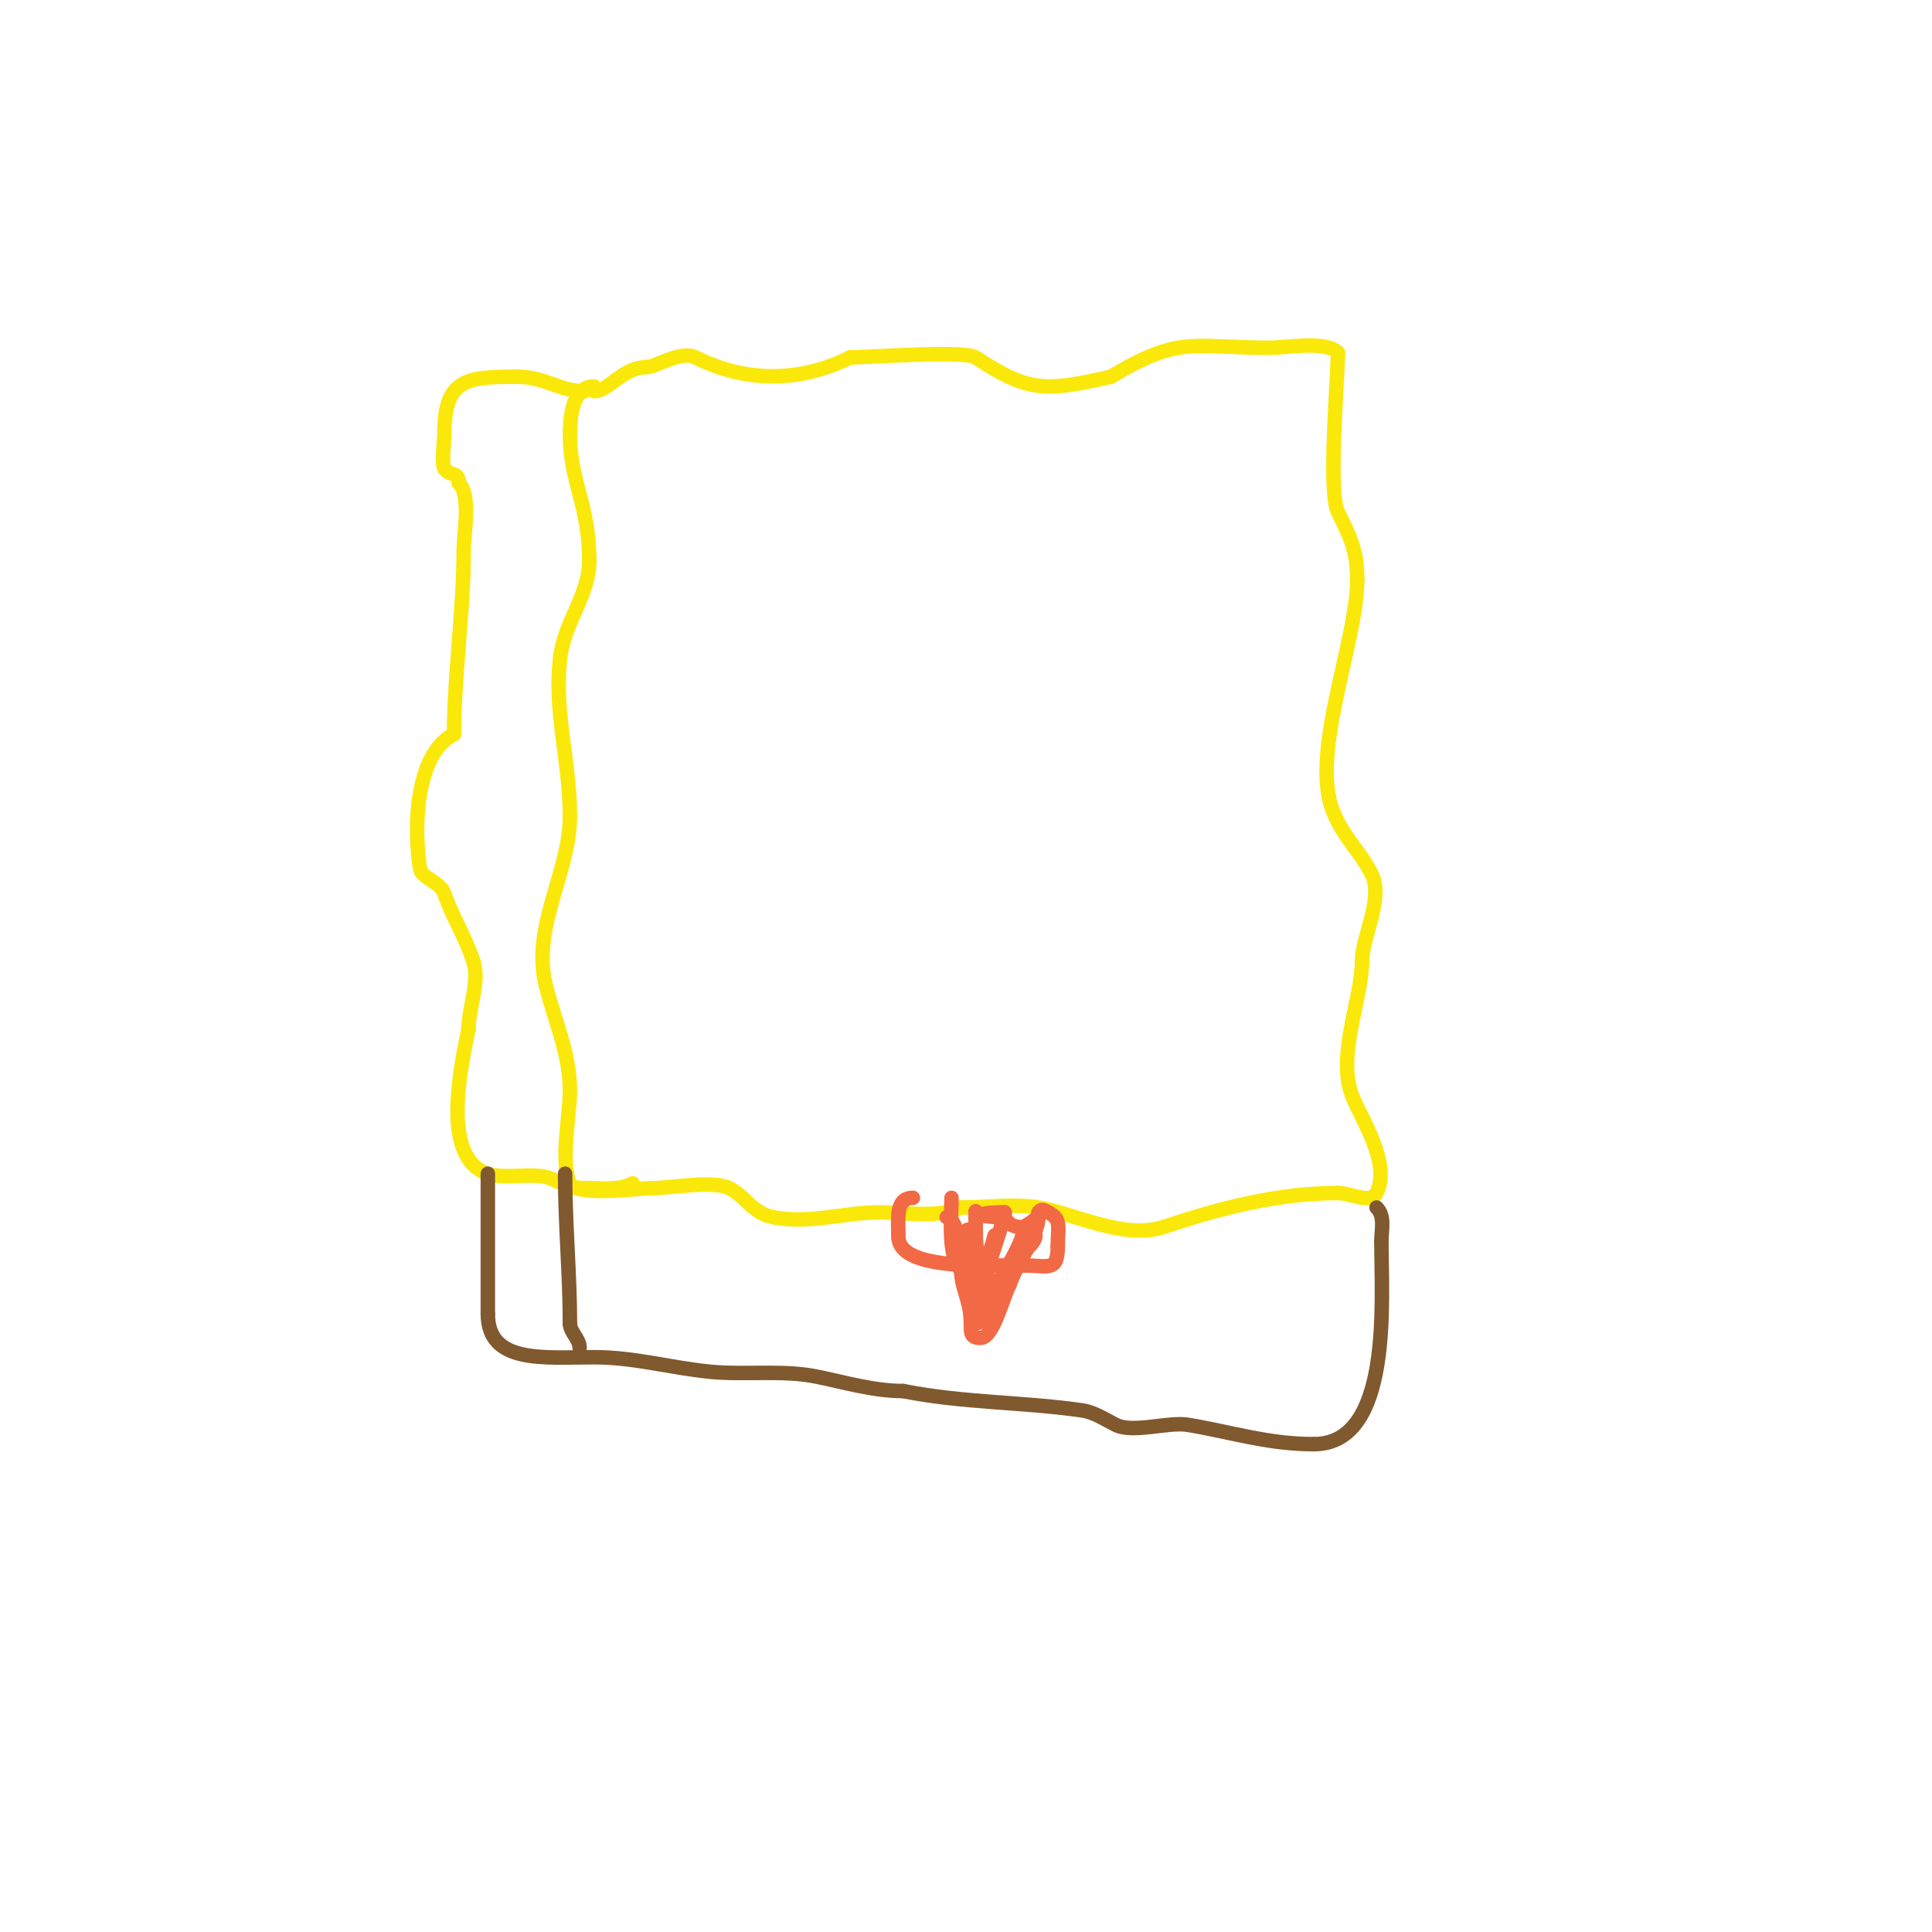 <svg viewBox='0 0 400 400' version='1.1' xmlns='http://www.w3.org/2000/svg' xmlns:xlink='http://www.w3.org/1999/xlink'><g fill='none' stroke='#fae80b' stroke-width='3' stroke-linecap='round' stroke-linejoin='round'><path d='M123,80c-4.444,0 -5,6.202 -5,10c0,9.767 4,14.566 4,26'/><path d='M122,116c0,7.316 -5.07,12.562 -6,20c-1.406,11.248 2,21.555 2,33'/><path d='M118,169c0,11.526 -8.01,22.961 -5,35c1.953,7.811 5,14.008 5,22'/><path d='M118,226c0,4.501 -2.053,14.894 0,19c1.4,2.8 14.11,1 17,1'/><path d='M135,246c3.775,0 12.622,-1.689 16,0c3.385,1.692 4.813,5.163 9,6c7.498,1.5 14.874,-1 22,-1c5.06,0 12.503,1.249 17,-1'/><path d='M199,250c4.932,0 11.073,-0.821 16,0c7.752,1.292 17.713,6.762 26,4c11.251,-3.75 23.511,-7 36,-7'/><path d='M277,247c2.667,0 6.807,2.385 8,0c3.053,-6.107 -3.092,-15.229 -5,-20c-3.344,-8.359 2,-20.286 2,-28'/><path d='M282,199c0,-5.024 4.497,-13.005 2,-18c-2.444,-4.887 -5.824,-7.56 -8,-13c-4.842,-12.106 5,-35.085 5,-48'/><path d='M281,120c0,-5.915 -1.407,-8.814 -4,-14c-2.089,-4.179 0,-27.926 0,-33'/><path d='M277,73c-2.537,-2.537 -10.692,-1 -14,-1c-16.461,0 -18.64,-2.616 -33,6'/><path d='M230,78c-13.11,2.913 -16.772,3.486 -28,-4c-2.266,-1.511 -22.346,0 -26,0'/><path d='M176,74c-10.731,5.366 -21.905,5.047 -32,0c-3.069,-1.534 -8.23,2 -10,2'/><path d='M134,76c-5.176,0 -7.905,5 -11,5'/><path d='M121,81c-5.23,0 -8.021,-3 -14,-3'/><path d='M107,78c-10.746,0 -15,0.535 -15,12c0,0.879 -0.595,6.108 0,7c1.15,1.725 3,0.494 3,3'/><path d='M95,100c2.584,2.584 1,10.405 1,14c0,12.519 -2,25.977 -2,38'/><path d='M94,152c-7.878,3.939 -8.486,19.085 -7,28c0.274,1.647 4.243,2.728 5,5c1.551,4.652 4.168,8.503 6,14c1.397,4.191 -1,9.773 -1,14'/><path d='M97,213c-1.63,8.151 -5.787,26.738 4,30c3.829,1.276 9.464,-0.414 13,1c2.91,1.164 3.161,2 8,2'/><path d='M122,246c3.27,0 6.087,0.457 9,-1'/></g>
<g fill='none' stroke='#81592f' stroke-width='3' stroke-linecap='round' stroke-linejoin='round'><path d='M101,243c0,9.667 0,19.333 0,29'/><path d='M101,272c0,10.421 11.557,9 22,9c8.364,0 15.507,2.151 24,3c7.167,0.717 14.947,-0.411 22,1c5.594,1.119 11.805,3 18,3'/><path d='M187,288c12.314,2.463 24.716,2.245 37,4c2.513,0.359 4.729,1.865 7,3c3.591,1.795 10.868,-0.689 15,0c8.808,1.468 16.518,4 26,4'/><path d='M272,299c16.364,0 14,-29.794 14,-42'/><path d='M286,257c0,-2.47 0.801,-5.199 -1,-7'/><path d='M117,243c0,10.48 1,21.081 1,31'/><path d='M118,274c0,1.795 2,3.205 2,5'/></g>
<g fill='none' stroke='#f26946' stroke-width='3' stroke-linecap='round' stroke-linejoin='round'><path d='M197,248c0,4.24 -0.857,12.143 2,15'/><path d='M199,263c0,3.727 2,6.29 2,11'/><path d='M201,274c0,1.87 -0.116,3 2,3c2.622,0 4.473,-7.946 6,-11'/><path d='M209,266c1.423,-4.27 6,-10.326 6,-14'/><path d='M215,252c0,-2.466 1.577,-1.211 2,-1c2.86,1.43 2,2.972 2,7'/><path d='M219,258c0,5.445 -1.977,4 -7,4'/><path d='M212,262c-2,0 -4,0 -6,0'/><path d='M206,262c-6.225,0 -20,0.145 -20,-6'/><path d='M186,256c0,-3.627 -0.686,-8 3,-8'/><path d='M196,252c3.171,0 3.828,16.914 8,19'/><path d='M204,271c0,6.657 -3,-9.545 -3,-13'/><path d='M201,258c0,-7.202 -2.59,-1.18 -1,2c1.631,3.262 2,4.201 2,8'/><path d='M202,268c0,9.843 0,-7.068 0,-10c0,-1.576 0,-8.653 0,-7'/><path d='M202,251c0,4.984 -0.328,8.508 2,12c0.555,0.832 0,3 0,3c0,0 2,-12.119 2,-10'/><path d='M206,256c-0.667,2 -1.421,3.973 -2,6c-4.549,15.921 4.417,-10.583 4,-11'/><path d='M208,251c-6.346,0 -5.989,1 0,1'/><path d='M208,252c1.567,3.135 4.283,1.283 6,3c2.055,2.055 -5,5.789 -5,8'/><path d='M209,263c0,1.443 -4.584,11 -7,11c-1.491,0 1.333,-2.667 2,-4c1.997,-3.994 8,-12.095 8,-16'/><path d='M212,254c1.177,-0.784 3,-1.586 3,-3'/></g>
</svg>